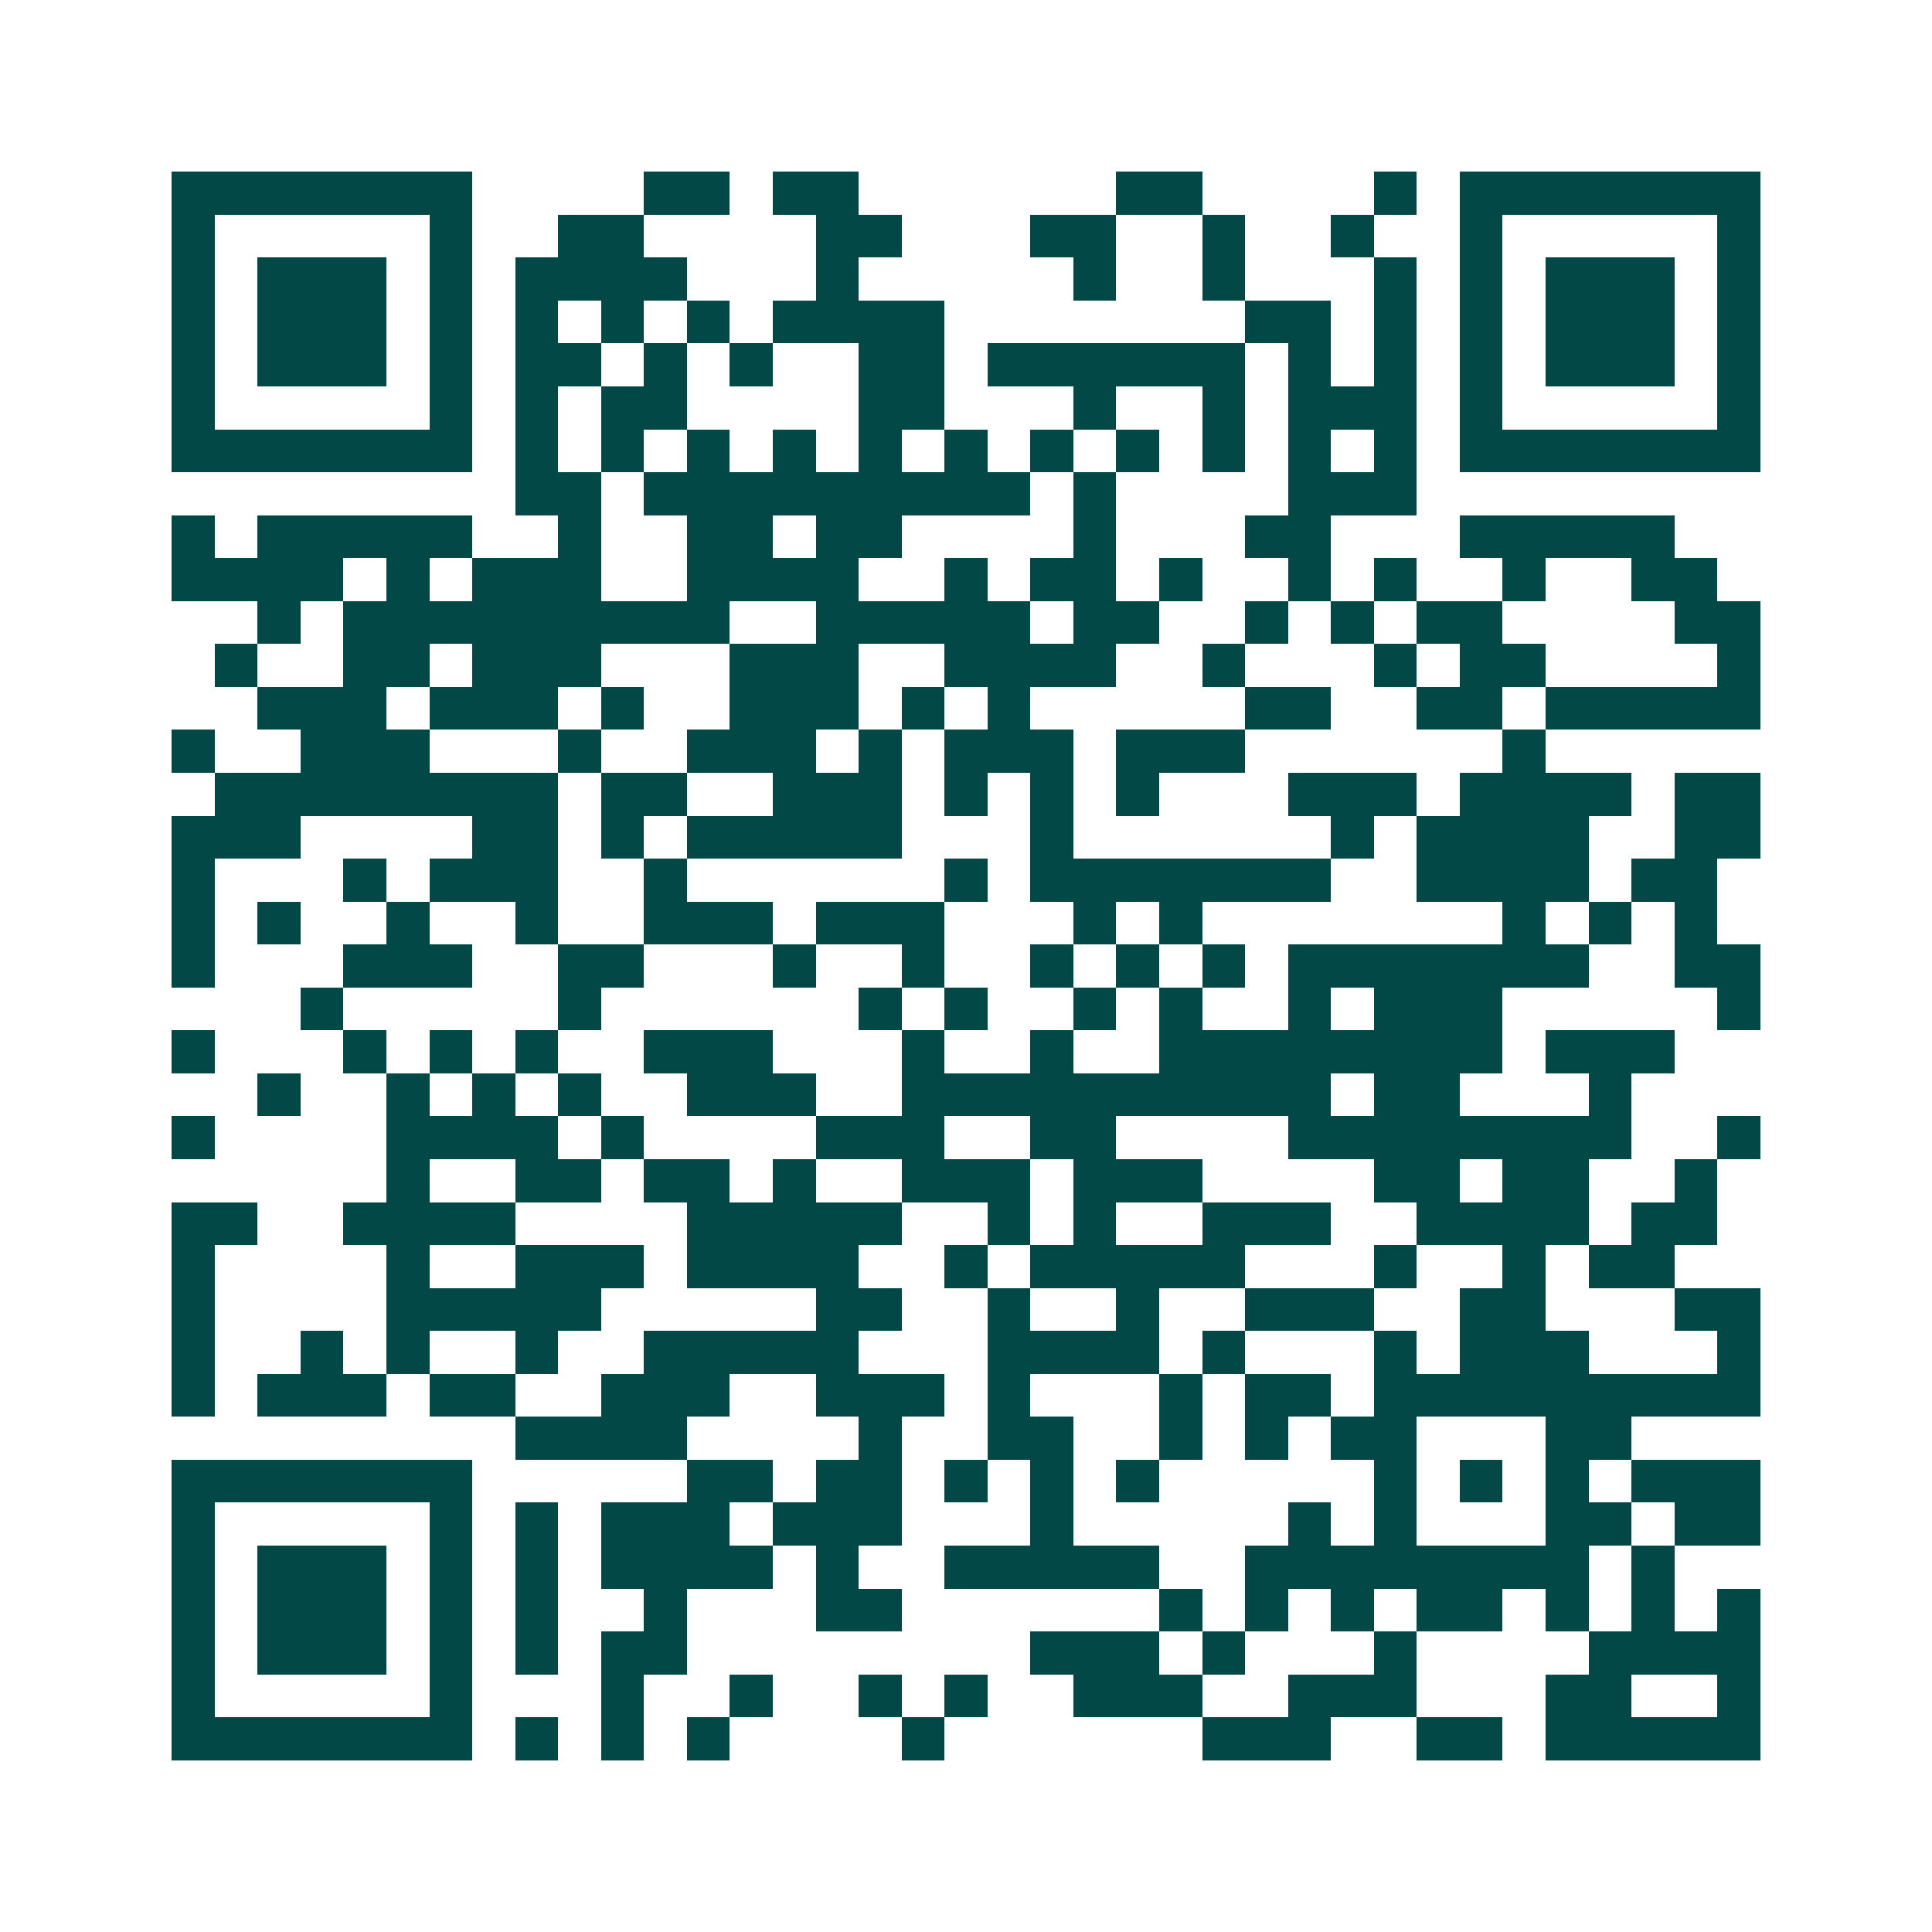 <svg xmlns="http://www.w3.org/2000/svg" width="200" height="200" viewBox="0 0 45 45" shape-rendering="crispEdges"><path fill="#ffffff" d="M0 0h45v45H0z"/><path stroke="#014847" d="M4 4.5h7m4 0h2m1 0h2m6 0h2m4 0h1m1 0h7M4 5.5h1m5 0h1m2 0h2m4 0h2m3 0h2m2 0h1m2 0h1m2 0h1m5 0h1M4 6.5h1m1 0h3m1 0h1m1 0h4m3 0h1m5 0h1m2 0h1m3 0h1m1 0h1m1 0h3m1 0h1M4 7.5h1m1 0h3m1 0h1m1 0h1m1 0h1m1 0h1m1 0h4m7 0h2m1 0h1m1 0h1m1 0h3m1 0h1M4 8.5h1m1 0h3m1 0h1m1 0h2m1 0h1m1 0h1m2 0h2m1 0h6m1 0h1m1 0h1m1 0h1m1 0h3m1 0h1M4 9.5h1m5 0h1m1 0h1m1 0h2m4 0h2m3 0h1m2 0h1m1 0h3m1 0h1m5 0h1M4 10.5h7m1 0h1m1 0h1m1 0h1m1 0h1m1 0h1m1 0h1m1 0h1m1 0h1m1 0h1m1 0h1m1 0h1m1 0h7M12 11.5h2m1 0h9m1 0h1m4 0h3M4 12.5h1m1 0h5m2 0h1m2 0h2m1 0h2m4 0h1m3 0h2m3 0h5M4 13.5h4m1 0h1m1 0h3m2 0h4m2 0h1m1 0h2m1 0h1m2 0h1m1 0h1m2 0h1m2 0h2M6 14.5h1m1 0h9m2 0h5m1 0h2m2 0h1m1 0h1m1 0h2m4 0h2M5 15.5h1m2 0h2m1 0h3m3 0h3m2 0h4m2 0h1m3 0h1m1 0h2m4 0h1M6 16.5h3m1 0h3m1 0h1m2 0h3m1 0h1m1 0h1m5 0h2m2 0h2m1 0h5M4 17.5h1m2 0h3m3 0h1m2 0h3m1 0h1m1 0h3m1 0h3m6 0h1M5 18.5h8m1 0h2m2 0h3m1 0h1m1 0h1m1 0h1m3 0h3m1 0h4m1 0h2M4 19.5h3m4 0h2m1 0h1m1 0h5m3 0h1m6 0h1m1 0h4m2 0h2M4 20.5h1m3 0h1m1 0h3m2 0h1m6 0h1m1 0h7m2 0h4m1 0h2M4 21.5h1m1 0h1m2 0h1m2 0h1m2 0h3m1 0h3m3 0h1m1 0h1m7 0h1m1 0h1m1 0h1M4 22.5h1m3 0h3m2 0h2m3 0h1m2 0h1m2 0h1m1 0h1m1 0h1m1 0h7m2 0h2M7 23.5h1m5 0h1m6 0h1m1 0h1m2 0h1m1 0h1m2 0h1m1 0h3m5 0h1M4 24.5h1m3 0h1m1 0h1m1 0h1m2 0h3m3 0h1m2 0h1m2 0h8m1 0h3M6 25.5h1m2 0h1m1 0h1m1 0h1m2 0h3m2 0h10m1 0h2m3 0h1M4 26.5h1m4 0h4m1 0h1m4 0h3m2 0h2m4 0h8m2 0h1M9 27.5h1m2 0h2m1 0h2m1 0h1m2 0h3m1 0h3m4 0h2m1 0h2m2 0h1M4 28.5h2m2 0h4m4 0h5m2 0h1m1 0h1m2 0h3m2 0h4m1 0h2M4 29.5h1m4 0h1m2 0h3m1 0h4m2 0h1m1 0h5m3 0h1m2 0h1m1 0h2M4 30.5h1m4 0h5m5 0h2m2 0h1m2 0h1m2 0h3m2 0h2m3 0h2M4 31.5h1m2 0h1m1 0h1m2 0h1m2 0h5m3 0h4m1 0h1m3 0h1m1 0h3m3 0h1M4 32.5h1m1 0h3m1 0h2m2 0h3m2 0h3m1 0h1m3 0h1m1 0h2m1 0h9M12 33.5h4m4 0h1m2 0h2m2 0h1m1 0h1m1 0h2m3 0h2M4 34.5h7m5 0h2m1 0h2m1 0h1m1 0h1m1 0h1m5 0h1m1 0h1m1 0h1m1 0h3M4 35.5h1m5 0h1m1 0h1m1 0h3m1 0h3m3 0h1m5 0h1m1 0h1m3 0h2m1 0h2M4 36.5h1m1 0h3m1 0h1m1 0h1m1 0h4m1 0h1m2 0h5m2 0h8m1 0h1M4 37.5h1m1 0h3m1 0h1m1 0h1m2 0h1m3 0h2m6 0h1m1 0h1m1 0h1m1 0h2m1 0h1m1 0h1m1 0h1M4 38.5h1m1 0h3m1 0h1m1 0h1m1 0h2m8 0h3m1 0h1m3 0h1m4 0h4M4 39.5h1m5 0h1m3 0h1m2 0h1m2 0h1m1 0h1m2 0h3m2 0h3m3 0h2m2 0h1M4 40.5h7m1 0h1m1 0h1m1 0h1m4 0h1m6 0h3m2 0h2m1 0h5"/></svg>
